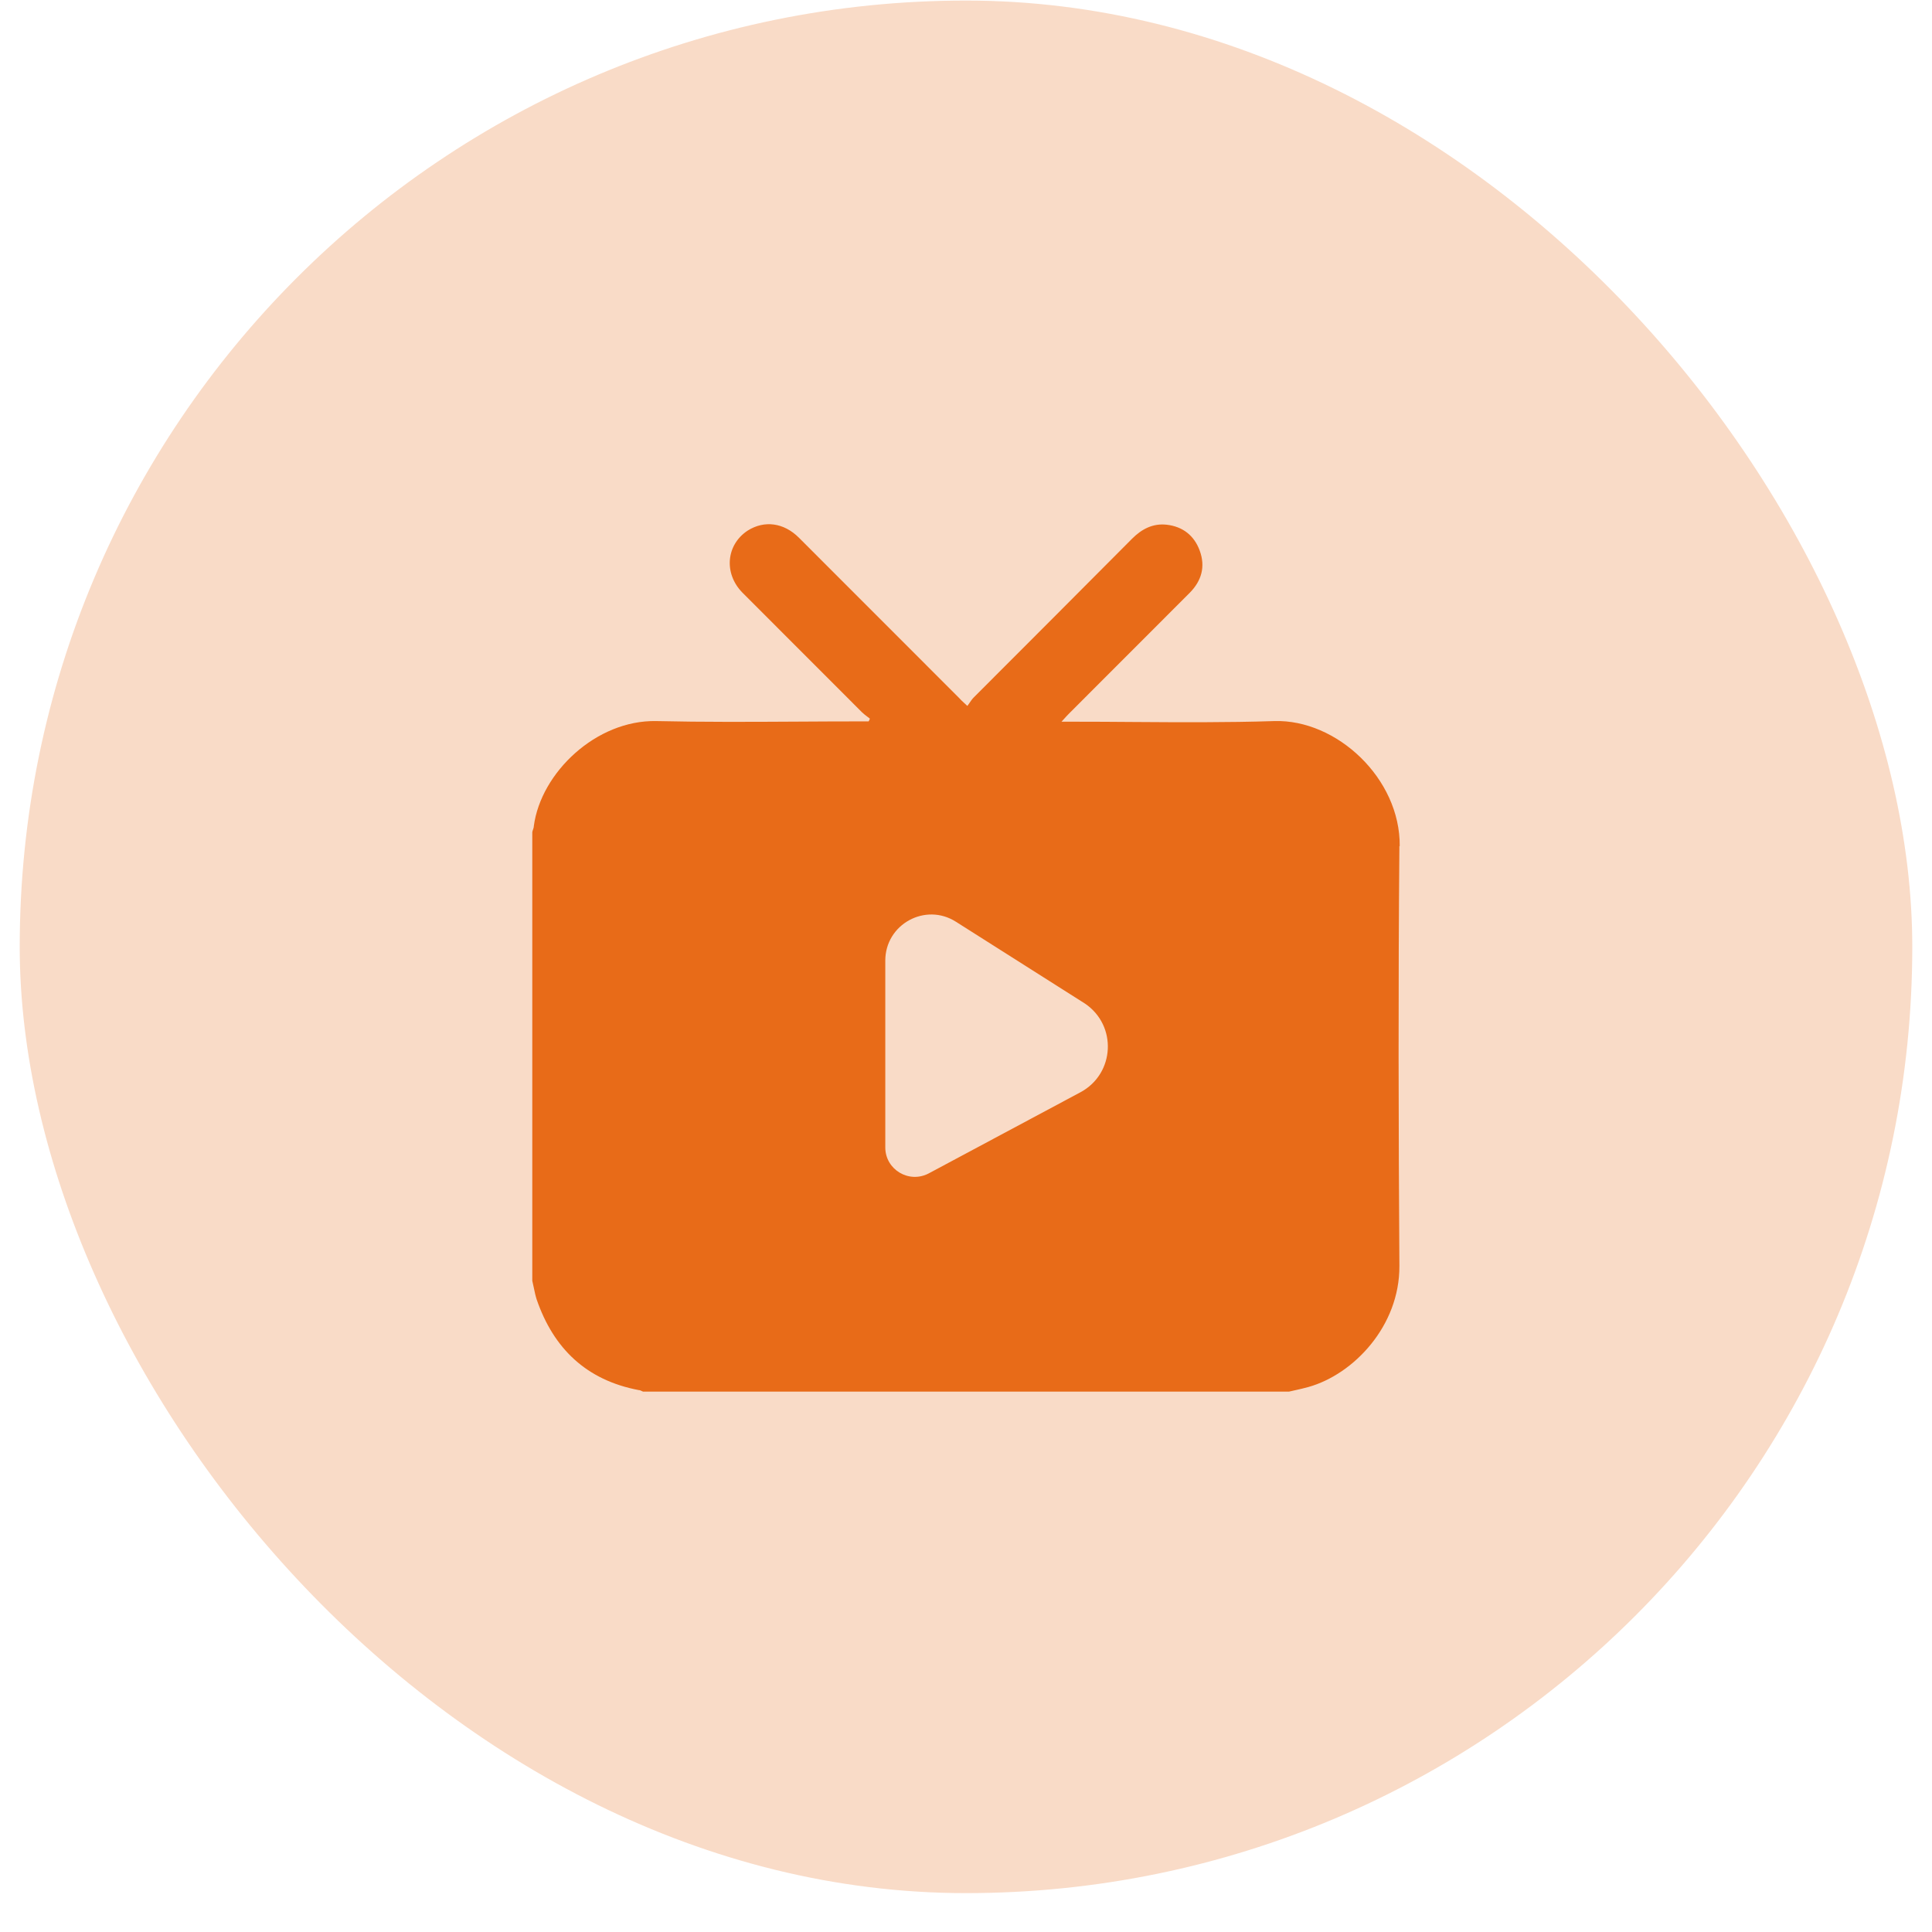 <svg width="49" height="49" viewBox="0 0 49 49" fill="none" xmlns="http://www.w3.org/2000/svg">
<rect x="0.5" y="0.014" width="48" height="48" rx="24" fill="#F9DBC7"/>
<path fill-rule="evenodd" clip-rule="evenodd" d="M35.5 21.459C35.516 19.745 33.903 18.241 32.322 18.288C31.124 18.327 29.926 18.319 28.725 18.311C28.224 18.307 27.722 18.304 27.22 18.304H26.922C26.945 18.279 26.966 18.256 26.985 18.235C27.038 18.176 27.08 18.131 27.126 18.085L30.17 15.039C30.475 14.733 30.577 14.373 30.428 13.966C30.288 13.582 29.998 13.355 29.591 13.308C29.239 13.269 28.957 13.418 28.714 13.661C27.376 15.007 26.038 16.346 24.7 17.685C24.656 17.729 24.624 17.776 24.588 17.829C24.572 17.853 24.554 17.878 24.535 17.904C24.517 17.888 24.5 17.872 24.485 17.858C24.412 17.791 24.361 17.745 24.316 17.693L20.262 13.637C19.878 13.254 19.385 13.191 18.963 13.457C18.415 13.817 18.352 14.545 18.83 15.031L21.858 18.061C21.904 18.107 21.955 18.145 22.006 18.183C22.024 18.197 22.043 18.211 22.062 18.226L22.062 18.226C22.054 18.249 22.046 18.273 22.031 18.296H21.796C21.269 18.296 20.741 18.299 20.213 18.302C19.024 18.309 17.833 18.315 16.646 18.288C15.12 18.257 13.719 19.596 13.539 20.95C13.539 20.981 13.529 21.01 13.519 21.039C13.511 21.061 13.503 21.083 13.5 21.107V32.484C13.515 32.545 13.528 32.608 13.541 32.671C13.561 32.767 13.581 32.863 13.61 32.954C14.04 34.207 14.877 35.005 16.2 35.256C16.227 35.256 16.251 35.267 16.276 35.28C16.287 35.285 16.298 35.29 16.31 35.295H32.69C32.745 35.282 32.8 35.27 32.855 35.258C32.964 35.233 33.074 35.209 33.183 35.178C34.334 34.856 35.5 33.627 35.492 32.108C35.469 28.561 35.461 25.006 35.492 21.459H35.5ZM24.245 23.378L27.517 25.453C28.339 26.009 28.276 27.23 27.407 27.7L23.557 29.759C23.056 30.025 22.453 29.665 22.453 29.101V24.364C22.453 23.44 23.471 22.884 24.245 23.378Z" fill="#E86B18"/>
</svg>
